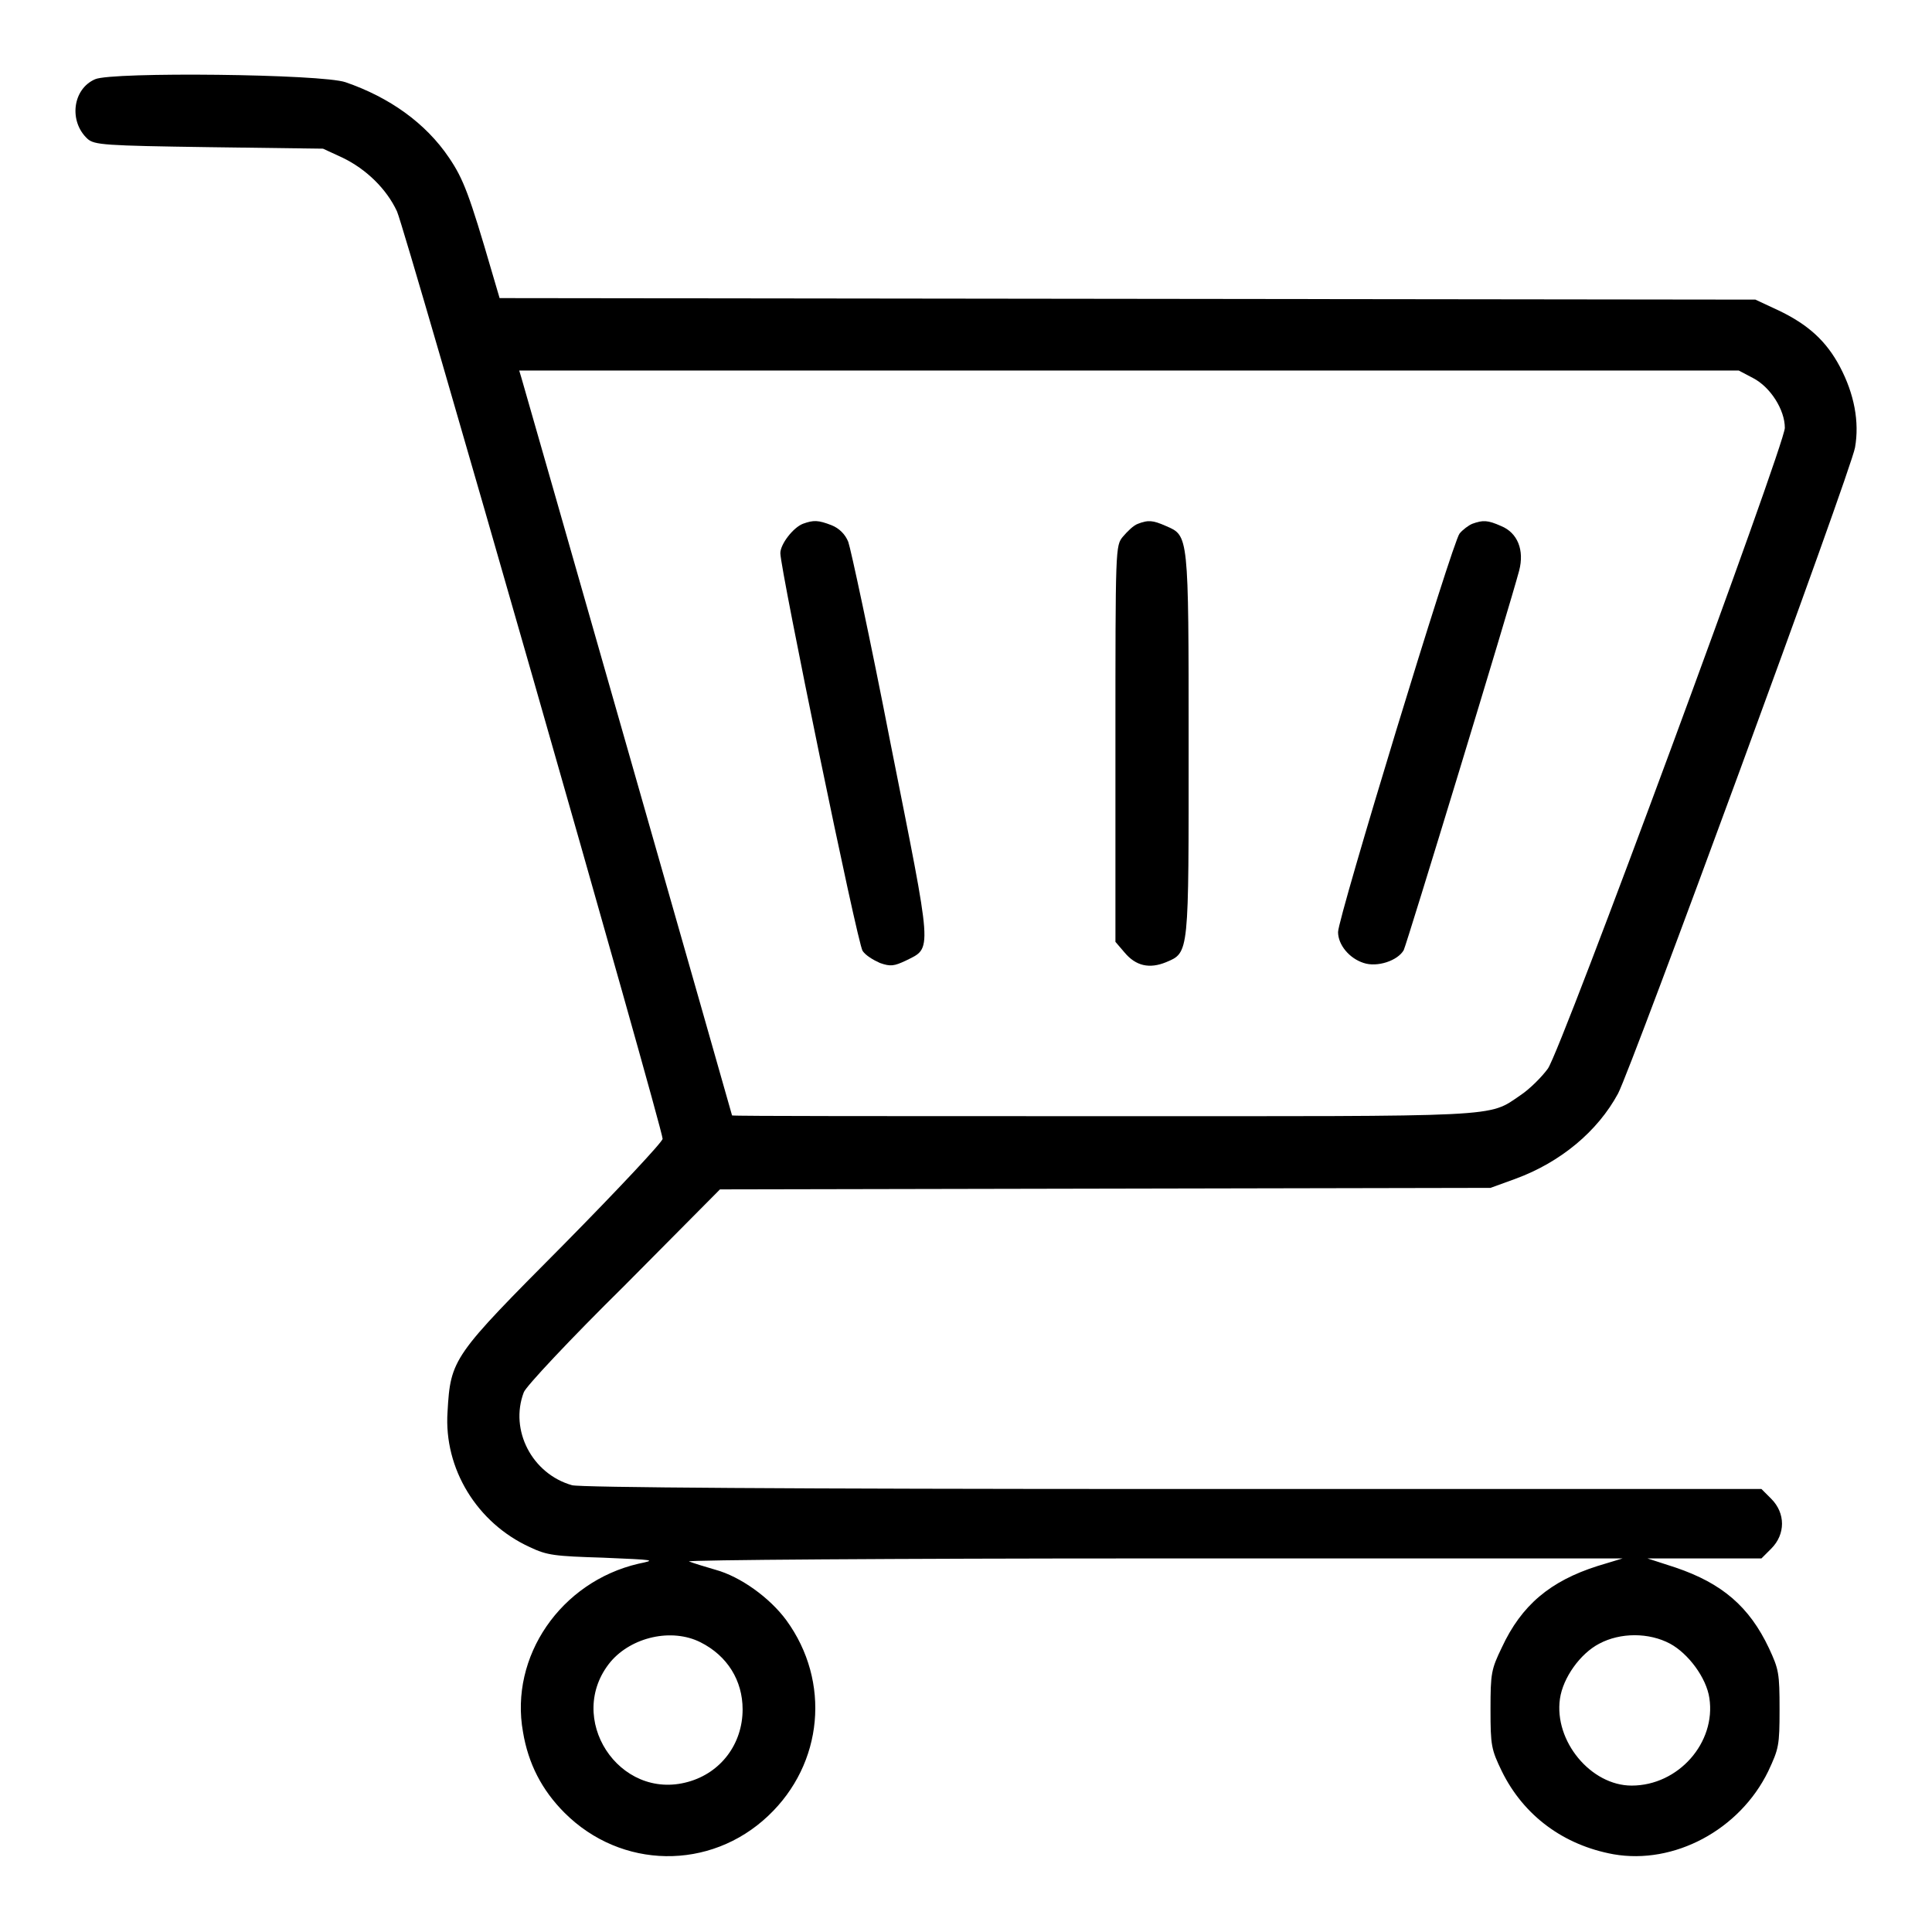 <?xml version="1.0" encoding="utf-8"?>
<!-- Svg Vector Icons : http://www.onlinewebfonts.com/icon -->
<!DOCTYPE svg PUBLIC "-//W3C//DTD SVG 1.1//EN" "http://www.w3.org/Graphics/SVG/1.1/DTD/svg11.dtd">
<svg version="1.1" xmlns="http://www.w3.org/2000/svg" xmlns:xlink="http://www.w3.org/1999/xlink" x="0px" y="0px" viewBox="0 0 256 256" enable-background="new 0 0 256 256" xml:space="preserve">
<g><g><g><path fill="#000000" d="M12.6,10.5c-3,1.3-3.5,5.6-1,7.9c0.9,0.8,2.2,0.9,16.1,1.1l15.1,0.2l2.6,1.2c3.1,1.5,5.8,4.1,7.2,7.1c1.1,2.4,35.2,121.5,35.2,122.9c0,0.4-5.9,6.7-13.1,14c-14.7,14.8-15,15.1-15.4,22.2c-0.5,7.5,3.9,14.7,10.9,17.9c2.3,1.1,3.3,1.2,9.7,1.4c7,0.3,7.1,0.3,4.7,0.8c-10.3,2.4-17.1,12.3-15.3,22.3c0.7,4.2,2.5,7.7,5.5,10.7c7.5,7.5,19.3,7.7,27,0.4c7.3-6.9,8.3-17.8,2.4-25.9c-2.2-3-6.1-5.8-9.4-6.7c-1.4-0.4-3-0.9-3.5-1.1c-0.5-0.2,27.2-0.4,61.4-0.4l62.3,0l-3.3,1c-6.3,2-10.1,5.2-12.7,10.8c-1.4,2.9-1.5,3.4-1.5,8.2c0,4.8,0.1,5.3,1.5,8.2c2.9,5.9,8.2,9.8,14.8,11c8,1.4,16.7-3.2,20.5-11c1.4-3,1.5-3.4,1.5-8.2c0-4.8-0.1-5.3-1.4-8.1c-2.6-5.5-6.2-8.6-12.4-10.7l-3.7-1.2h7.5l7.6,0l1.3-1.3c1.9-1.9,1.9-4.7,0-6.6l-1.3-1.3h-78c-50.8,0-78.5-0.2-79.6-0.5c-5.3-1.5-8.3-7.3-6.4-12.3c0.2-0.7,6.2-7.1,13.3-14.1l12.7-12.8l51-0.1l51.1-0.1l3.3-1.2c6-2.2,10.9-6.3,13.6-11.3c1.8-3.4,30.9-82.6,31.4-85.6c0.6-3.4-0.1-7.1-2-10.7c-1.8-3.4-4.2-5.6-8.2-7.5l-3-1.4l-83.2-0.1l-83.2-0.1l-1-3.4c-3-10.3-3.8-12.4-5.7-15.2c-3.1-4.6-7.9-8-13.7-10C42.7,9.8,14.8,9.5,12.6,10.5z M232.3,50.1c2.3,1.2,4.2,4.2,4.2,6.6c0,2.2-29.6,82.4-31.4,84.9c-0.8,1.1-2.4,2.7-3.6,3.5c-4.4,3-1.9,2.8-55.6,2.8c-26.9,0-48.9,0-48.9-0.1c0-0.1-27.5-96.4-27.9-97.7l-0.3-1h80.8h80.8L232.3,50.1z M92.8,217.6c3.6,1.8,5.6,5.1,5.6,8.9c0,4.6-2.9,8.4-7.2,9.6c-9.2,2.6-16.4-8.5-10.3-15.9C83.7,216.9,89,215.7,92.8,217.6z M221.3,217.8c2.4,1.3,4.8,4.5,5.2,7.2c0.9,5.9-4.1,11.6-10.3,11.6c-5.4,0-10.3-5.9-9.5-11.5c0.4-2.8,2.7-6,5.2-7.3C214.7,216.3,218.5,216.3,221.3,217.8z"/><path fill="#000000" d="M106.4,69.4c-1.3,0.5-3,2.7-3,3.9c0,2.1,10.2,51.7,10.9,52.7c0.4,0.6,1.4,1.2,2.3,1.6c1.4,0.5,1.9,0.4,3.4-0.3c3.6-1.8,3.6-0.6-2-28.8c-2.7-13.9-5.3-25.9-5.6-26.7c-0.4-1-1.2-1.8-2.2-2.2C108.4,68.9,107.8,68.9,106.4,69.4z"/><path fill="#000000" d="M150.8,69.4c-0.6,0.2-1.4,1-2,1.7c-1,1.2-1,1.4-1,27.5v26.2l1.2,1.4c1.5,1.8,3.3,2.2,5.5,1.3c3.1-1.3,3-1,3-28.9c0-27.9,0-27.6-3-28.9C152.7,68.9,152.1,68.9,150.8,69.4z"/><path fill="#000000" d="M195.1,69.4c-0.5,0.2-1.3,0.8-1.7,1.3c-0.9,1-16.1,50.9-16.1,52.8c0,1.7,1.5,3.5,3.4,4.1c1.8,0.6,4.5-0.3,5.3-1.7c0.4-0.8,14-45.4,15.3-50.3c0.7-2.7-0.2-5-2.4-5.9C197.1,68.9,196.5,68.9,195.1,69.4z"/></g></g></g>
</svg>